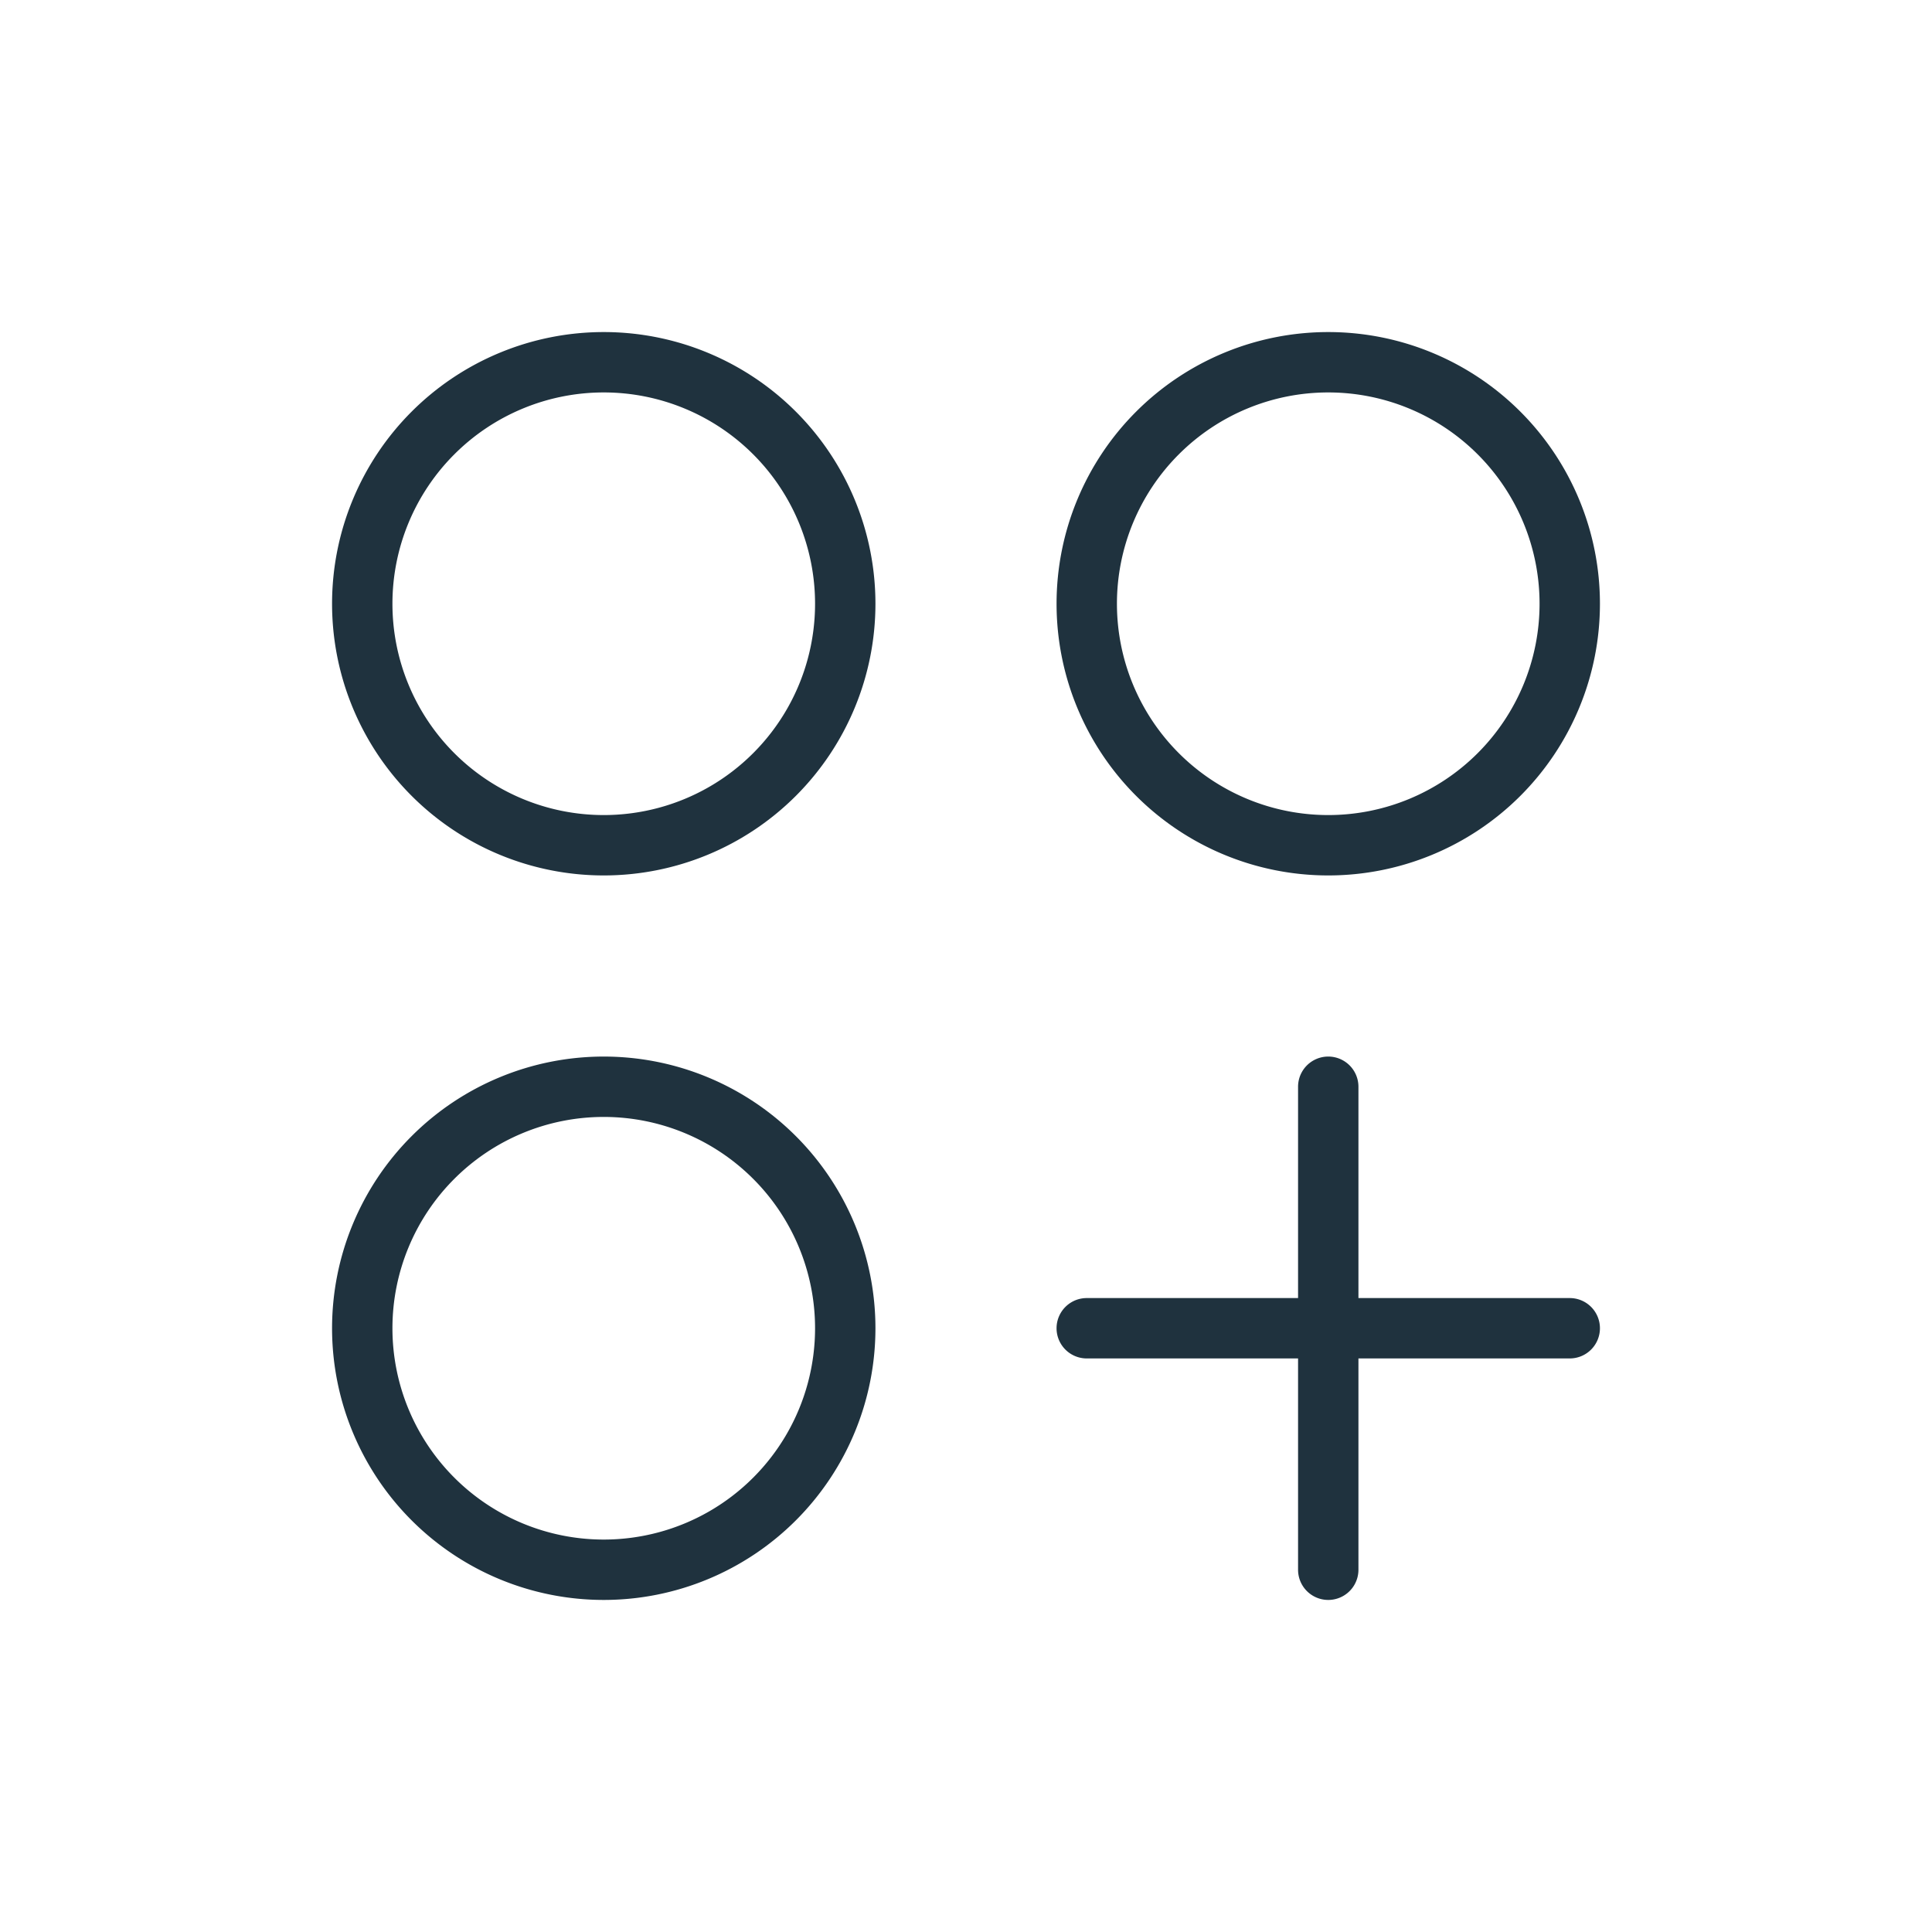 <?xml version="1.0" encoding="UTF-8"?>
<svg xmlns="http://www.w3.org/2000/svg" width="96" height="96" fill="#1f323e" viewBox="0 0 256 256">
  <path d="M80,44a36,36,0,1,0,36,36A36,36,0,0,0,80,44Zm0,64a28,28,0,1,1,28-28A28,28,0,0,1,80,108Zm96,8a36,36,0,1,0-36-36A36,36,0,0,0,176,116Zm0-64a28,28,0,1,1-28,28A28,28,0,0,1,176,52ZM80,140a36,36,0,1,0,36,36A36,36,0,0,0,80,140Zm0,64a28,28,0,1,1,28-28A28,28,0,0,1,80,204Zm132-28a4,4,0,0,1-4,4H180v28a4,4,0,0,1-8,0V180H144a4,4,0,0,1,0-8h28V144a4,4,0,0,1,8,0v28h28A4,4,0,0,1,212,176Z"></path>
</svg>
